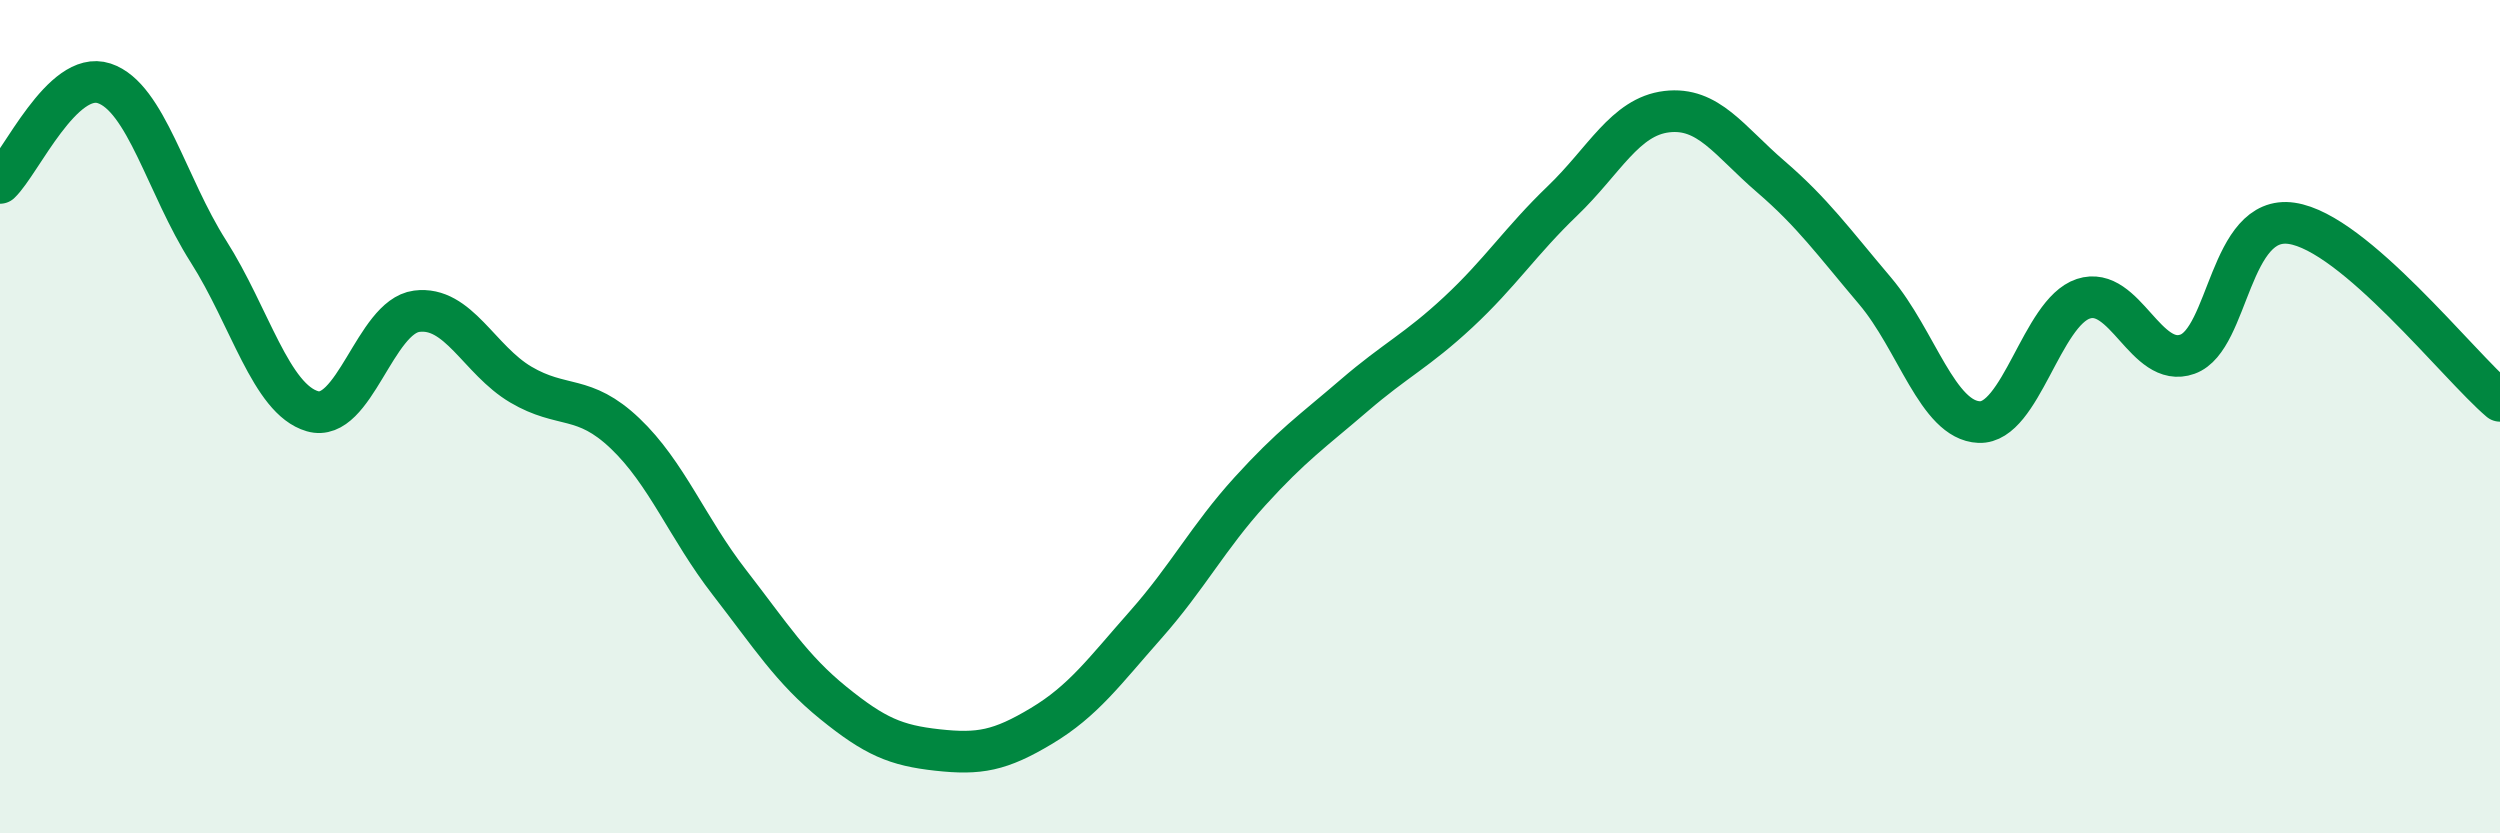 
    <svg width="60" height="20" viewBox="0 0 60 20" xmlns="http://www.w3.org/2000/svg">
      <path
        d="M 0,4.39 C 0.5,3.91 1.5,1.67 2.5,2 C 3.5,2.33 4,4.46 5,6.03 C 6,7.6 6.5,9.58 7.5,9.87 C 8.5,10.16 9,7.6 10,7.47 C 11,7.34 11.5,8.64 12.5,9.23 C 13.5,9.82 14,9.45 15,10.4 C 16,11.35 16.5,12.68 17.5,13.97 C 18.5,15.26 19,16.06 20,16.87 C 21,17.68 21.5,17.89 22.5,18 C 23.5,18.11 24,18.02 25,17.42 C 26,16.82 26.5,16.12 27.5,14.99 C 28.5,13.86 29,12.89 30,11.79 C 31,10.69 31.5,10.35 32.5,9.49 C 33.5,8.63 34,8.42 35,7.49 C 36,6.56 36.5,5.78 37.5,4.82 C 38.5,3.86 39,2.8 40,2.68 C 41,2.56 41.5,3.38 42.5,4.24 C 43.5,5.1 44,5.8 45,6.98 C 46,8.16 46.5,10.09 47.5,10.13 C 48.5,10.17 49,7.5 50,7.17 C 51,6.84 51.5,8.86 52.5,8.5 C 53.5,8.14 53.5,5.14 55,5.36 C 56.5,5.58 59,8.77 60,9.62L60 20L0 20Z"
        fill="#008740"
        opacity="0.1"
        stroke-linecap="round"
        stroke-linejoin="round"
      />
      <path
        d="M 0,4.39 C 0.5,3.91 1.5,1.67 2.5,2 C 3.5,2.33 4,4.46 5,6.03 C 6,7.6 6.5,9.58 7.5,9.87 C 8.5,10.16 9,7.6 10,7.47 C 11,7.34 11.5,8.64 12.5,9.23 C 13.5,9.82 14,9.45 15,10.4 C 16,11.35 16.5,12.68 17.5,13.97 C 18.5,15.26 19,16.06 20,16.87 C 21,17.68 21.5,17.89 22.5,18 C 23.5,18.11 24,18.02 25,17.42 C 26,16.82 26.5,16.12 27.5,14.99 C 28.5,13.86 29,12.89 30,11.79 C 31,10.69 31.5,10.35 32.5,9.49 C 33.5,8.63 34,8.42 35,7.49 C 36,6.56 36.5,5.78 37.5,4.82 C 38.5,3.86 39,2.8 40,2.68 C 41,2.56 41.5,3.38 42.5,4.24 C 43.5,5.1 44,5.8 45,6.98 C 46,8.16 46.5,10.09 47.5,10.13 C 48.5,10.17 49,7.5 50,7.17 C 51,6.84 51.5,8.86 52.5,8.5 C 53.5,8.14 53.5,5.14 55,5.36 C 56.5,5.58 59,8.77 60,9.62"
        stroke="#008740"
        stroke-width="1"
        fill="none"
        stroke-linecap="round"
        stroke-linejoin="round"
      />
    </svg>
  